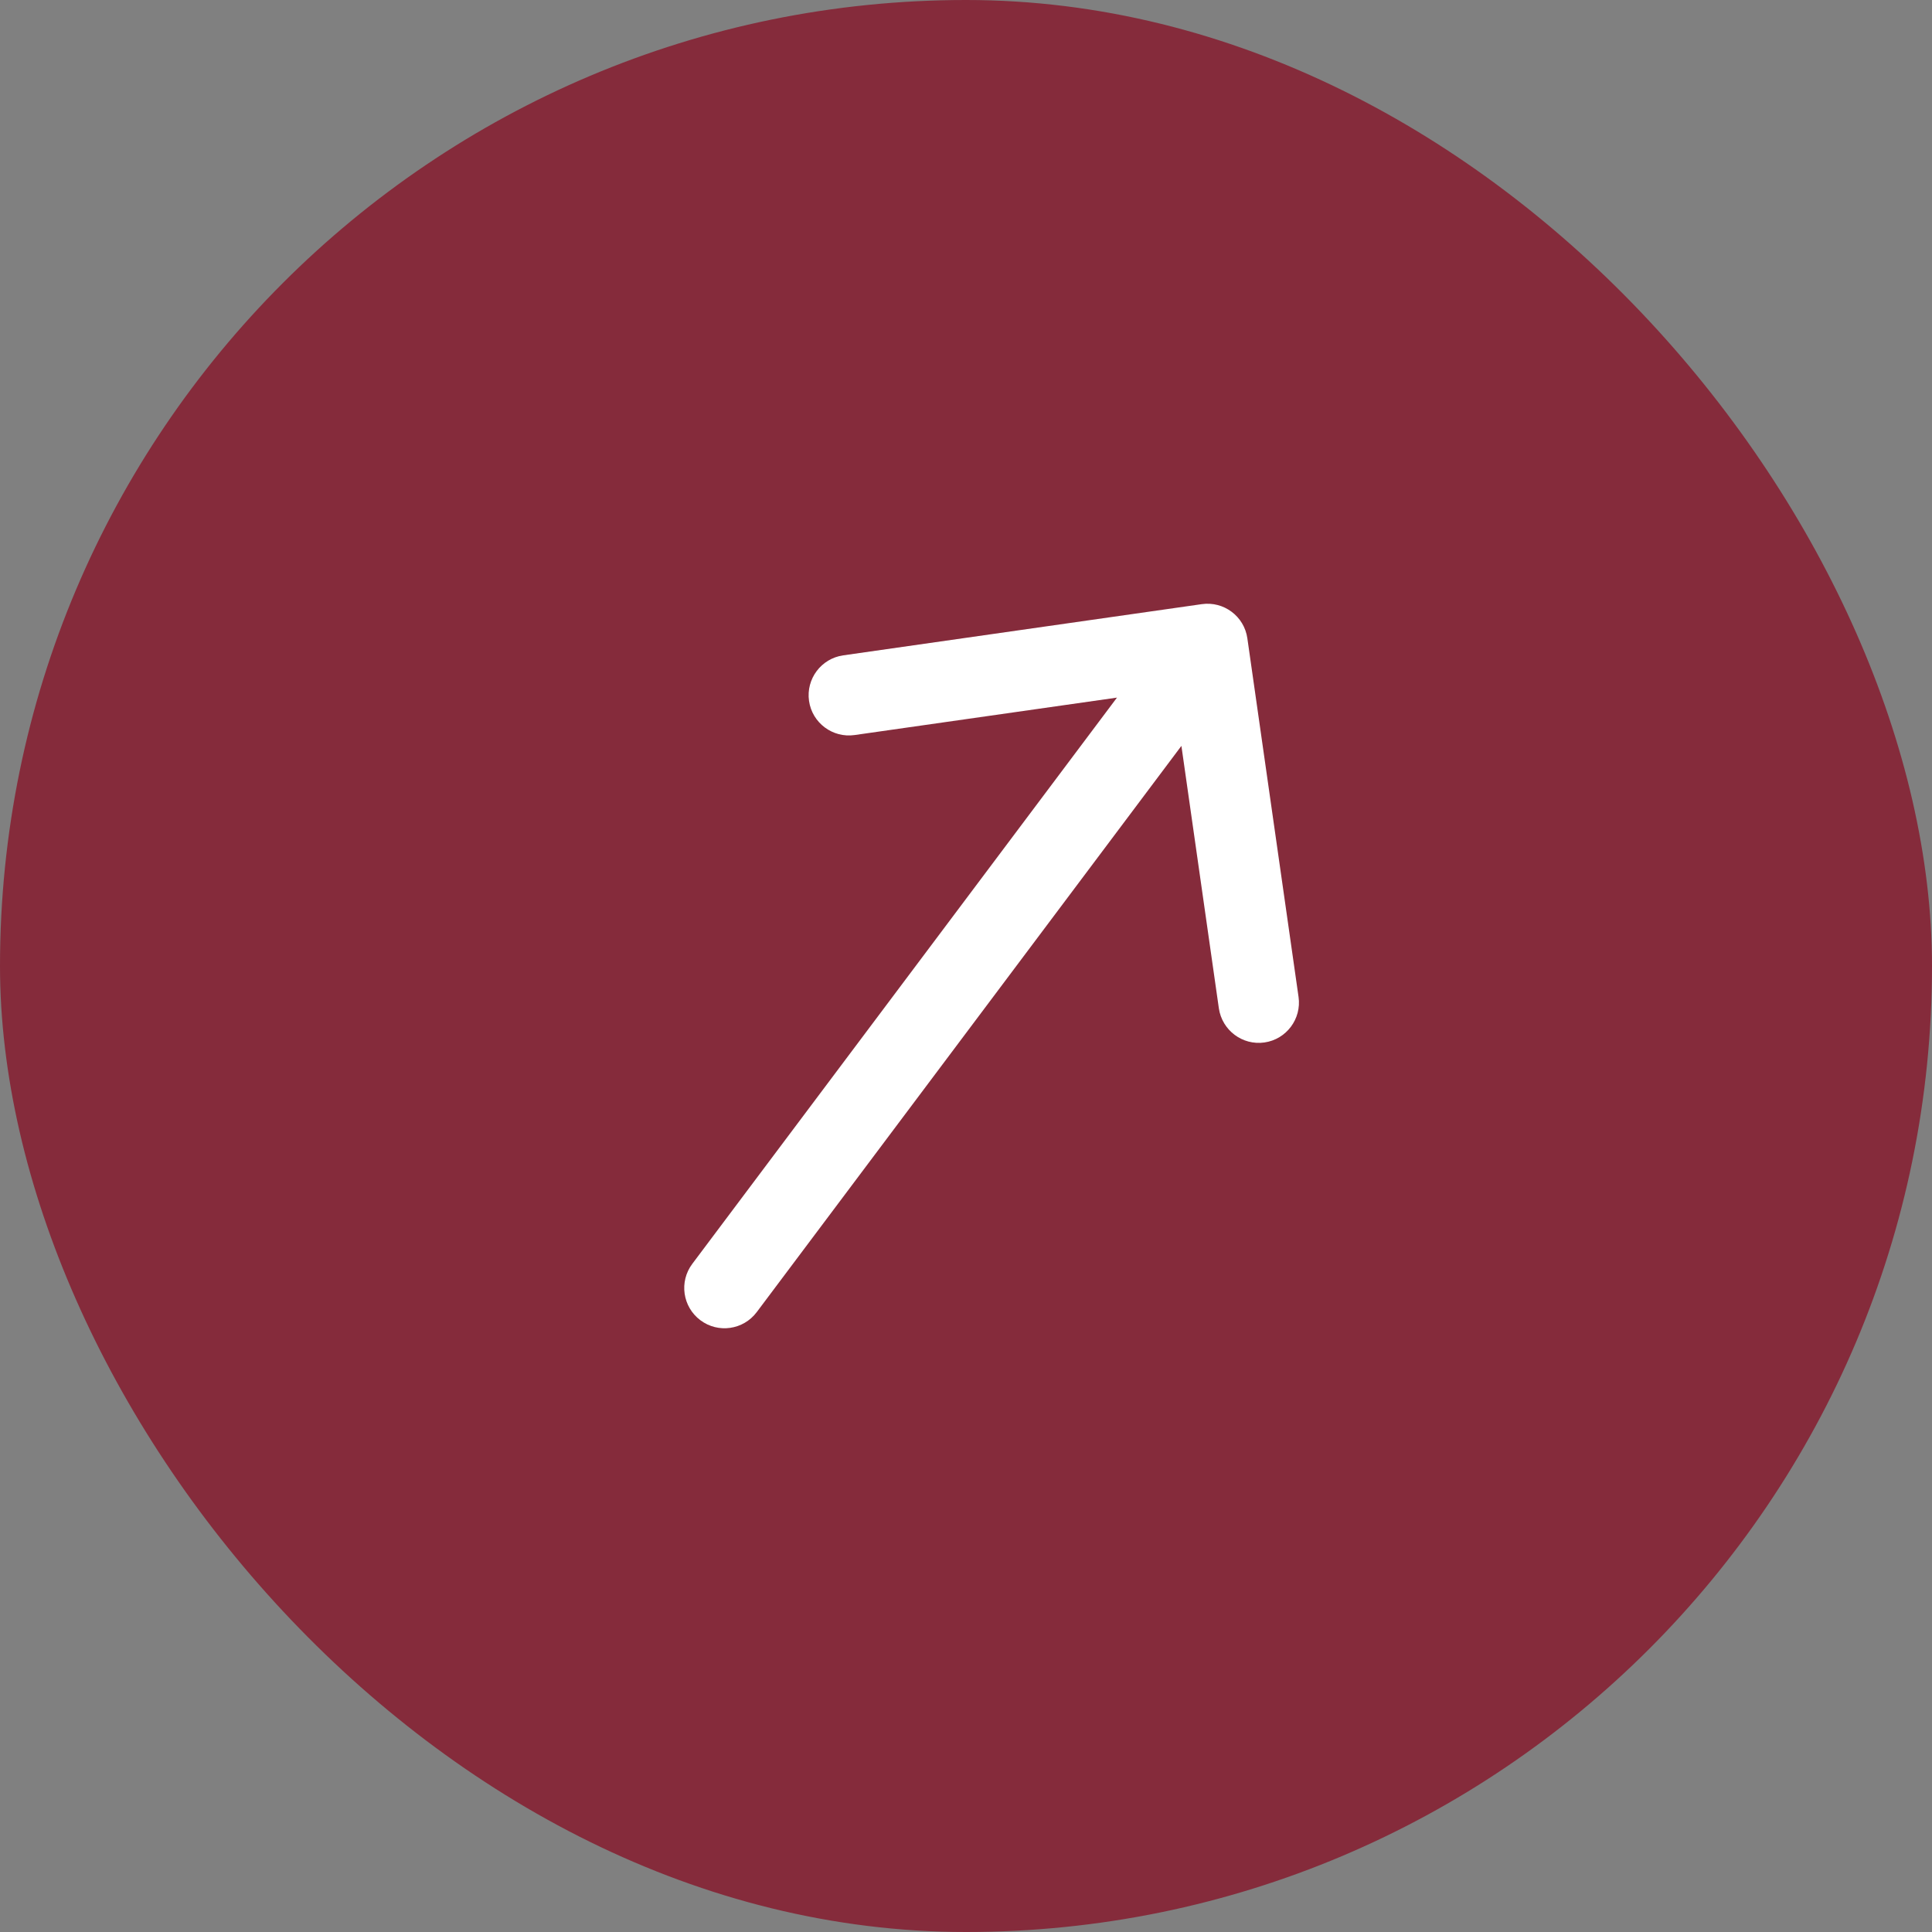 <?xml version="1.0" encoding="UTF-8"?> <svg xmlns="http://www.w3.org/2000/svg" width="24" height="24" viewBox="0 0 24 24" fill="none"><rect x="0" y="0" width="24" height="24" fill="#808080" stroke="none"/><rect width="24" height="24" rx="12" fill="#852B3B"></rect><path d="M8.6 15.7C8.434 15.921 8.479 16.234 8.7 16.4C8.921 16.566 9.234 16.521 9.4 16.3L8.6 15.7ZM15.495 7.929C15.456 7.656 15.203 7.466 14.929 7.505L10.475 8.141C10.201 8.18 10.011 8.434 10.05 8.707C10.089 8.98 10.343 9.17 10.616 9.131L14.576 8.566L15.141 12.525C15.181 12.799 15.434 12.989 15.707 12.95C15.98 12.911 16.17 12.657 16.131 12.384L15.495 7.929ZM9.4 16.3L15.4 8.3L14.6 7.7L8.6 15.7L9.4 16.3Z" fill="white"></path></svg> 